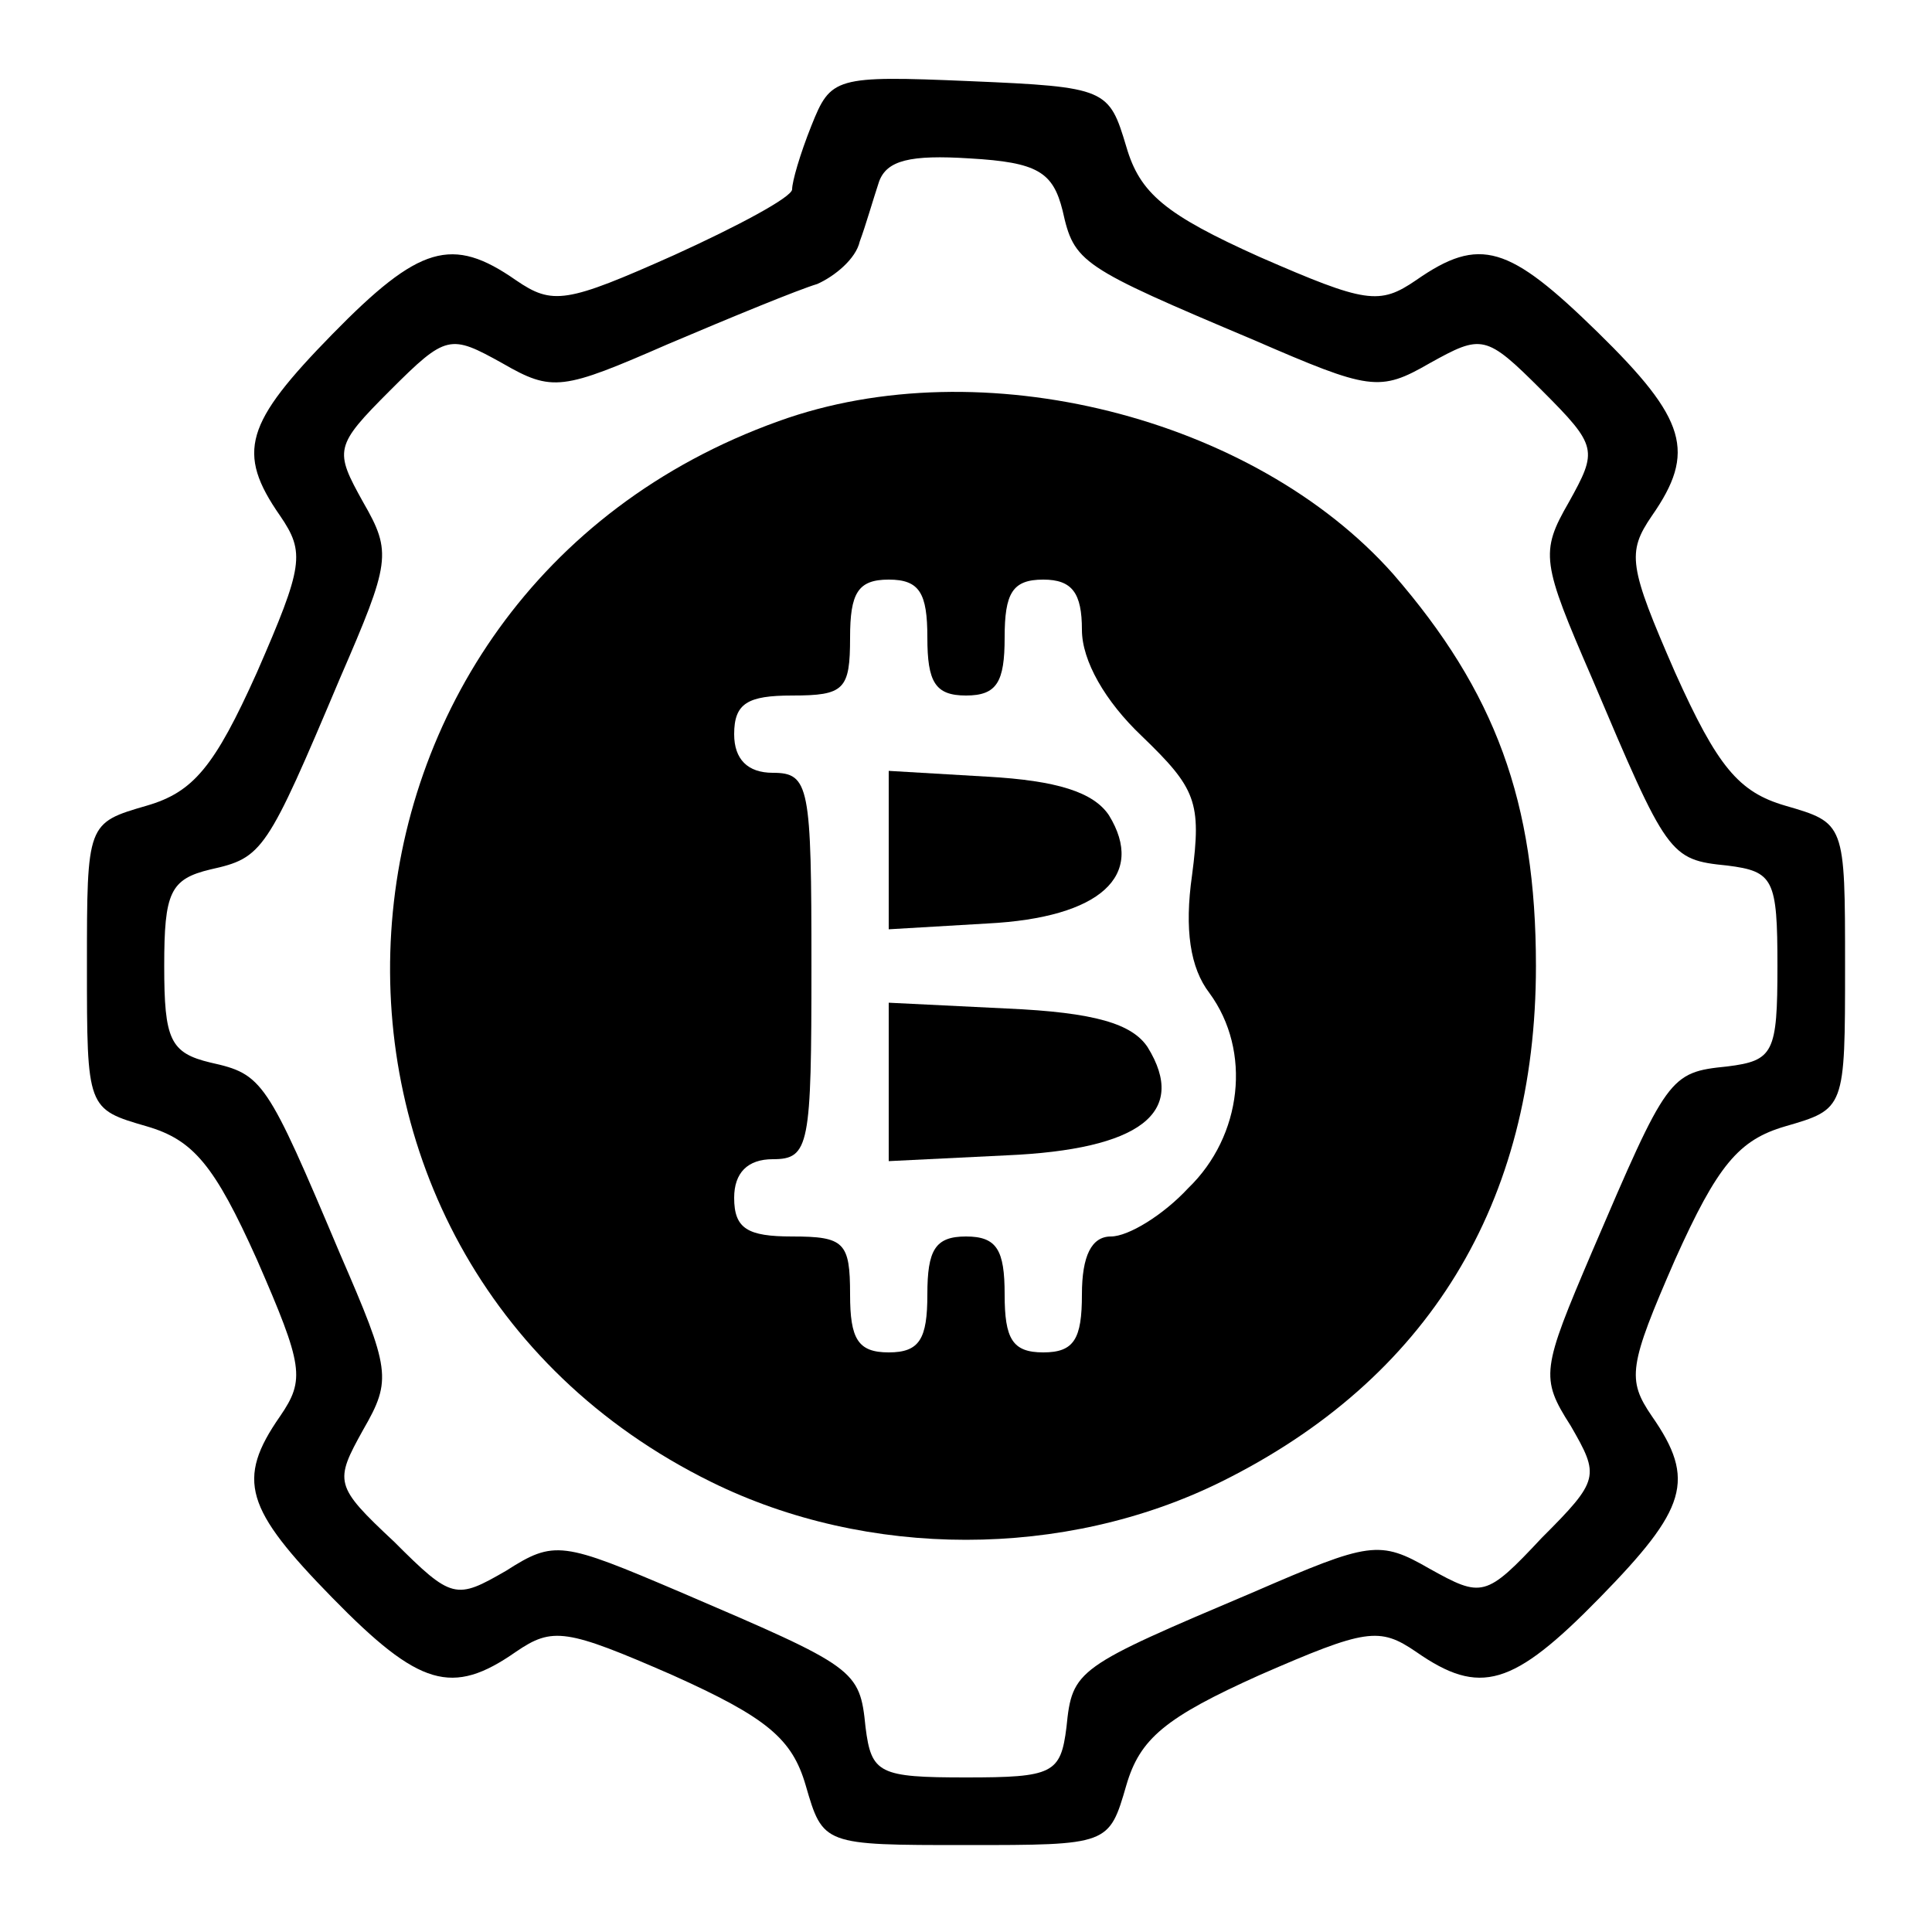 <?xml version="1.0" encoding="UTF-8" standalone="no"?>
<svg xmlns="http://www.w3.org/2000/svg" version="1.0" width="100pt" height="100pt" viewBox="0 0 100 100" preserveAspectRatio="xMidYMid meet">
  <g transform="translate(0,100) scale(0.1,-0.1)" fill="#000000" stroke="none">
    <path d="M420 935 c-6 -15 -10 -29 -10 -33 0 -4 -28 -19 -61 -34 -56 -25 -63 -26 -82 -13 -33 23 -50 18 -95 -28 -45 -46 -50 -61 -27 -94 13 -19 12 -26 -12 -81 -22 -49 -33 -62 -57 -69 -31 -9 -31 -9 -31 -83 0 -74 0 -74 31 -83 24 -7 35 -20 57 -69 24 -55 25 -62 12 -81 -23 -33 -18 -48 27 -94 45 -46 62 -51 95 -28 19 13 26 12 81 -12 49 -22 62 -33 69 -57 9 -31 9 -31 83 -31 74 0 74 0 83 31 7 24 20 35 69 57 55 24 62 25 81 12 33 -23 50 -18 95 28 45 46 50 61 27 94 -13 19 -12 26 12 81 22 49 33 62 57 69 31 9 31 9 31 83 0 74 0 74 -31 83 -24 7 -35 20 -57 69 -24 55 -25 62 -12 81 23 33 18 50 -28 95 -46 45 -61 50 -94 27 -19 -13 -26 -12 -81 12 -49 22 -62 33 -69 57 -9 30 -10 31 -81 34 -70 3 -72 2 -82 -23z m130 -44 c6 -27 9 -29 99 -67 60 -26 65 -27 91 -12 27 15 29 15 58 -14 29 -29 29 -31 14 -58 -15 -26 -14 -31 12 -91 39 -92 40 -94 70 -97 24 -3 26 -7 26 -52 0 -45 -2 -49 -26 -52 -30 -3 -31 -5 -70 -96 -26 -61 -27 -65 -11 -90 15 -26 15 -28 -15 -58 -29 -31 -31 -31 -58 -16 -26 15 -31 14 -91 -12 -92 -39 -94 -40 -97 -70 -3 -24 -7 -26 -52 -26 -45 0 -49 2 -52 26 -3 30 -5 31 -96 70 -61 26 -65 27 -90 11 -26 -15 -28 -15 -58 15 -31 29 -31 31 -16 58 15 26 14 31 -12 91 -38 90 -40 93 -67 99 -21 5 -24 12 -24 50 0 38 3 45 24 50 27 6 29 9 67 99 26 60 27 65 12 91 -15 27 -15 29 14 58 29 29 31 29 58 14 26 -15 31 -14 86 10 33 14 67 28 77 31 9 4 20 13 22 22 3 8 7 22 10 31 4 11 16 14 47 12 35 -2 43 -7 48 -27z"></path>
    <path d="M403 782 c-251 -90 -272 -432 -35 -549 81 -40 183 -40 264 0 107 53 163 144 163 267 0 85 -21 142 -74 203 -72 81 -213 117 -318 79z m77 -112 c0 -23 4 -30 20 -30 16 0 20 7 20 30 0 23 4 30 20 30 15 0 20 -7 20 -26 0 -16 12 -37 31 -55 28 -27 31 -34 26 -72 -4 -28 -1 -48 9 -61 22 -30 17 -74 -11 -101 -13 -14 -31 -25 -40 -25 -10 0 -15 -10 -15 -30 0 -23 -4 -30 -20 -30 -16 0 -20 7 -20 30 0 23 -4 30 -20 30 -16 0 -20 -7 -20 -30 0 -23 -4 -30 -20 -30 -16 0 -20 7 -20 30 0 27 -3 30 -30 30 -23 0 -30 4 -30 20 0 13 7 20 20 20 19 0 20 7 20 100 0 93 -1 100 -20 100 -13 0 -20 7 -20 20 0 16 7 20 30 20 27 0 30 3 30 30 0 23 4 30 20 30 16 0 20 -7 20 -30z"></path>
    <path d="M460 560 l0 -41 51 3 c59 3 82 25 63 56 -8 12 -27 18 -63 20 l-51 3 0 -41z"></path>
    <path d="M460 440 l0 -41 61 3 c69 3 94 22 73 56 -8 12 -27 18 -73 20 l-61 3 0 -41z"></path>
  </g>
</svg>
